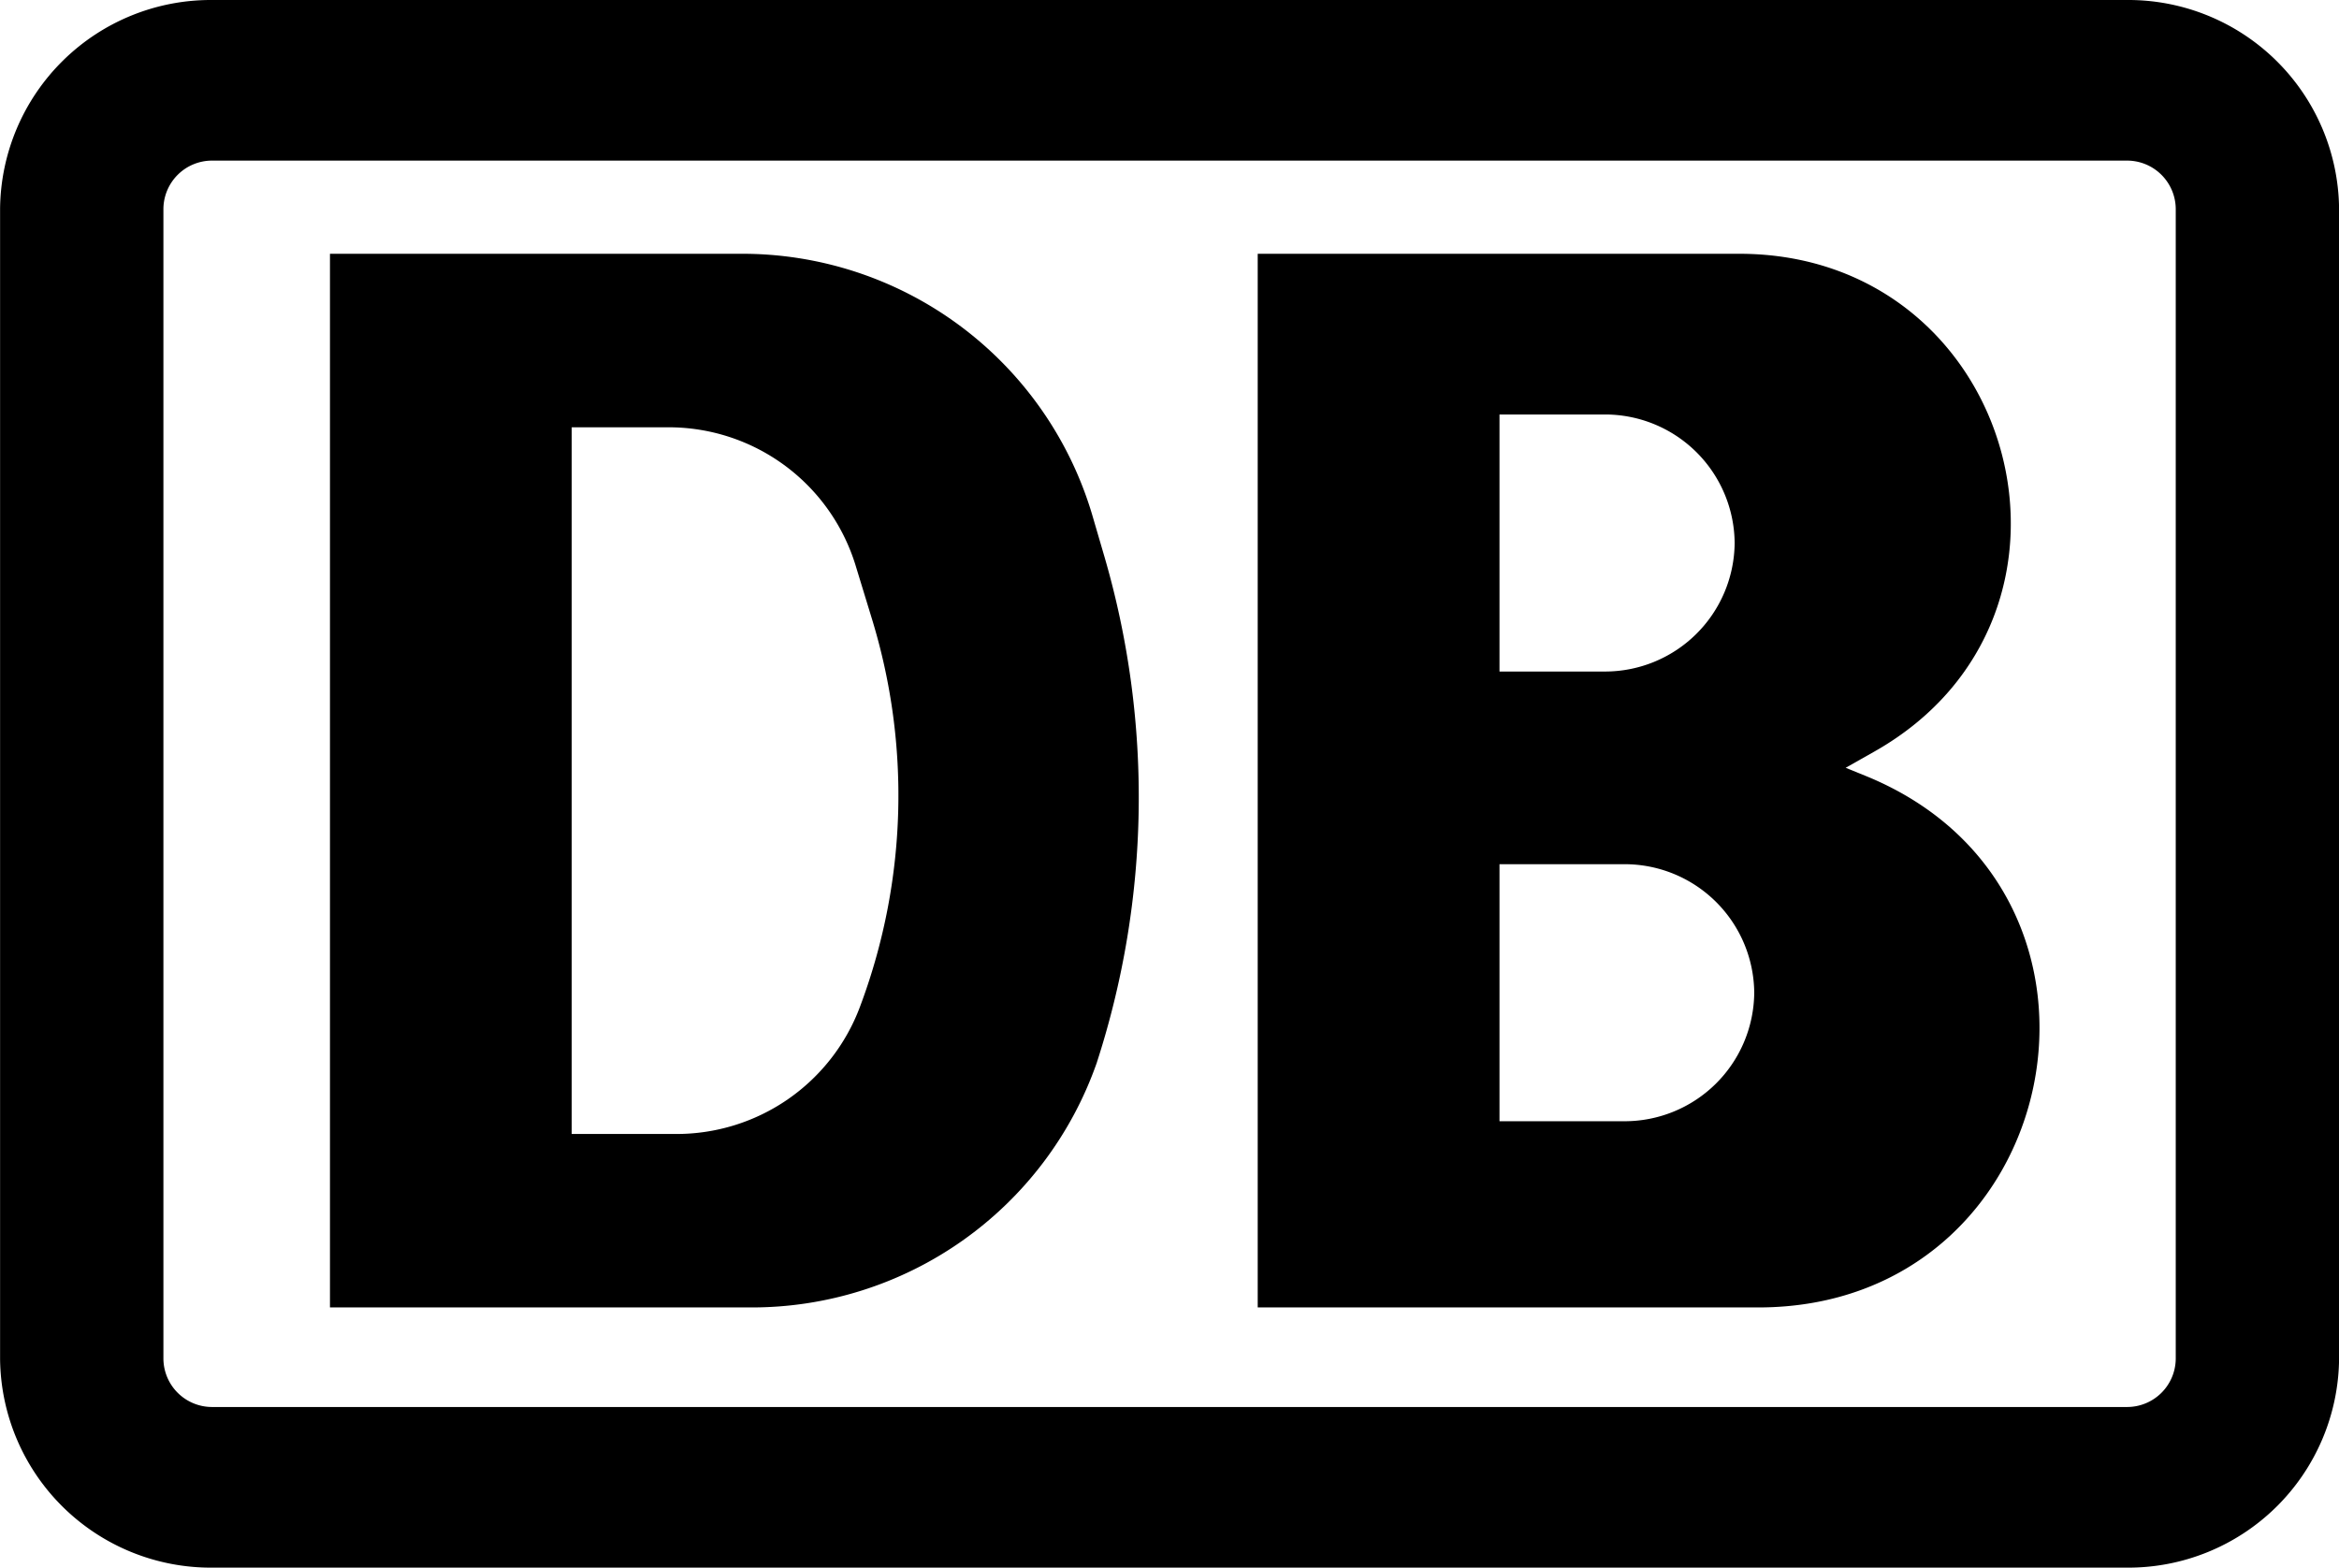 <svg xmlns="http://www.w3.org/2000/svg" width="88.614" height="59.393" viewBox="0 0 88.614 59.393">
  <g id="Grupo_4801" data-name="Grupo 4801" transform="translate(-1110.265 -3819.87)">
    <g id="Grupo_3313" data-name="Grupo 3313" transform="translate(1110.265 3819.87)">
      <path id="Trazado_4068" data-name="Trazado 4068" d="M-70,0h-72.523a7.987,7.987,0,0,0-8.045,7.909V51.483a7.987,7.987,0,0,0,8.045,7.91H-70a7.988,7.988,0,0,0,8.046-7.91V7.909A7.987,7.987,0,0,0-70,0m1.858,51.482A1.843,1.843,0,0,1-70,53.307h-72.523a1.843,1.843,0,0,1-1.857-1.825V7.909a1.843,1.843,0,0,1,1.857-1.824H-70a1.844,1.844,0,0,1,1.858,1.824Z" transform="translate(150.571)"/>
    </g>
    <g id="Grupo_3314" data-name="Grupo 3314" transform="translate(1157.914 3829.485)">
      <path id="Trazado_4069" data-name="Trazado 4069" d="M-20.026-17.818l-.774-.315,1.091-.617c9.114-5.157,5.394-18.857-5.125-18.857H-43.075V2.313h18.962c11.638,0,14.832-15.736,4.087-20.131m-13.889-13.7h3.959a4.91,4.91,0,0,1,4.95,4.867,4.912,4.912,0,0,1-4.95,4.871h-3.959Zm4.7,26.776h-4.7v-9.738h4.7a4.911,4.911,0,0,1,4.951,4.87,4.911,4.911,0,0,1-4.951,4.868" transform="translate(43.075 37.607)"/>
    </g>
    <g id="Grupo_3315" data-name="Grupo 3315" transform="translate(1151.764 3859.984)">
      <path id="Trazado_4070" data-name="Trazado 4070" d="M-.09,0C-.108.055-.127.11-.146.165s-.031.1-.047.144Z" transform="translate(0.193)"/>
    </g>
    <g id="Grupo_3316" data-name="Grupo 3316" transform="translate(1122.766 3829.485)">
      <path id="Trazado_4071" data-name="Trazado 4071" d="M-25.487-10.3l-.461-1.576A13.829,13.829,0,0,0-39.27-21.748H-54.82v39.92H-38.9A13.847,13.847,0,0,0-25.775,8.917,32.578,32.578,0,0,0-25.487-10.3M-34.676,6.605l-.061.166A7.418,7.418,0,0,1-41.723,11.6h-3.939V-15.174h3.634a7.407,7.407,0,0,1,7.111,5.2l.642,2.1a22.77,22.77,0,0,1-.4,14.478" transform="translate(54.82 21.748)"/>
    </g>
  </g>
</svg>

